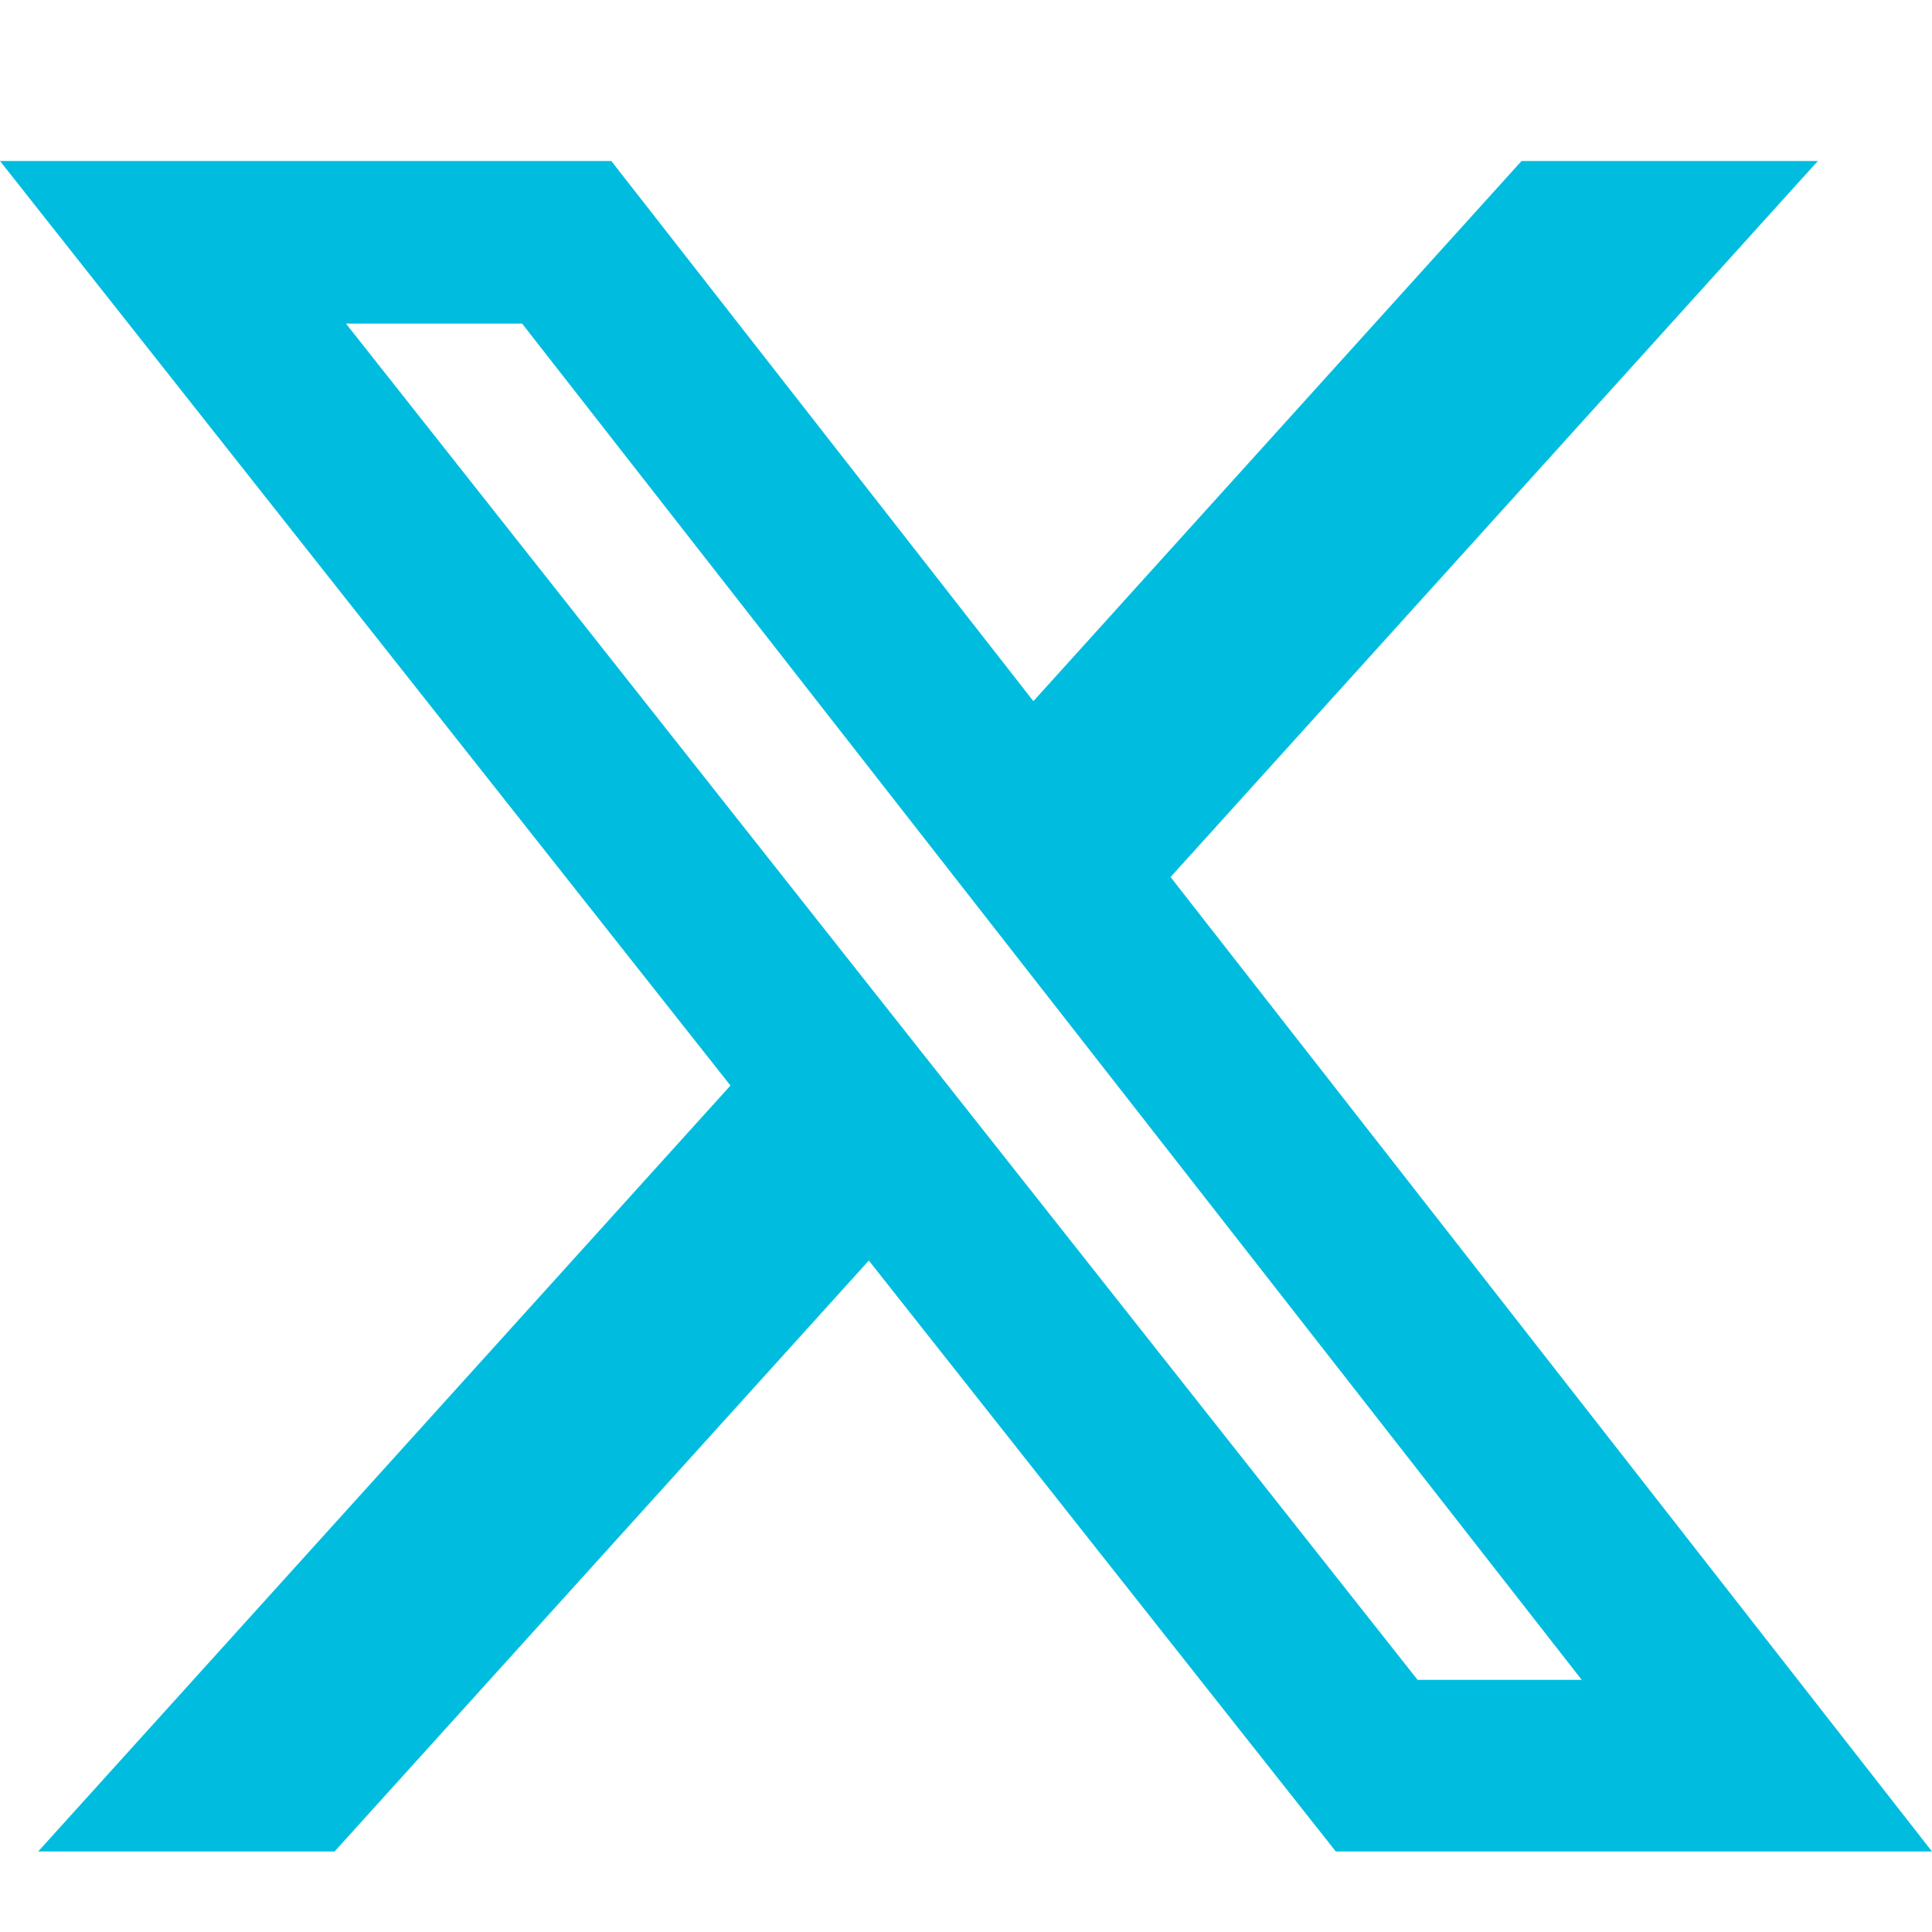 <svg width="24" height="24" viewBox="0 0 24 24" fill="none" xmlns="http://www.w3.org/2000/svg">
<g id="Twitter">
<path id="Vector" d="M18.901 2H22.582L14.541 10.895L24 23H16.594L10.793 15.659L4.156 23H0.474L9.074 13.485L0 2H7.594L12.837 8.71L18.901 2ZM17.61 20.868H19.649L6.486 4.02H4.298L17.61 20.868Z" fill="#00BDDF"/>
</g>
</svg>
